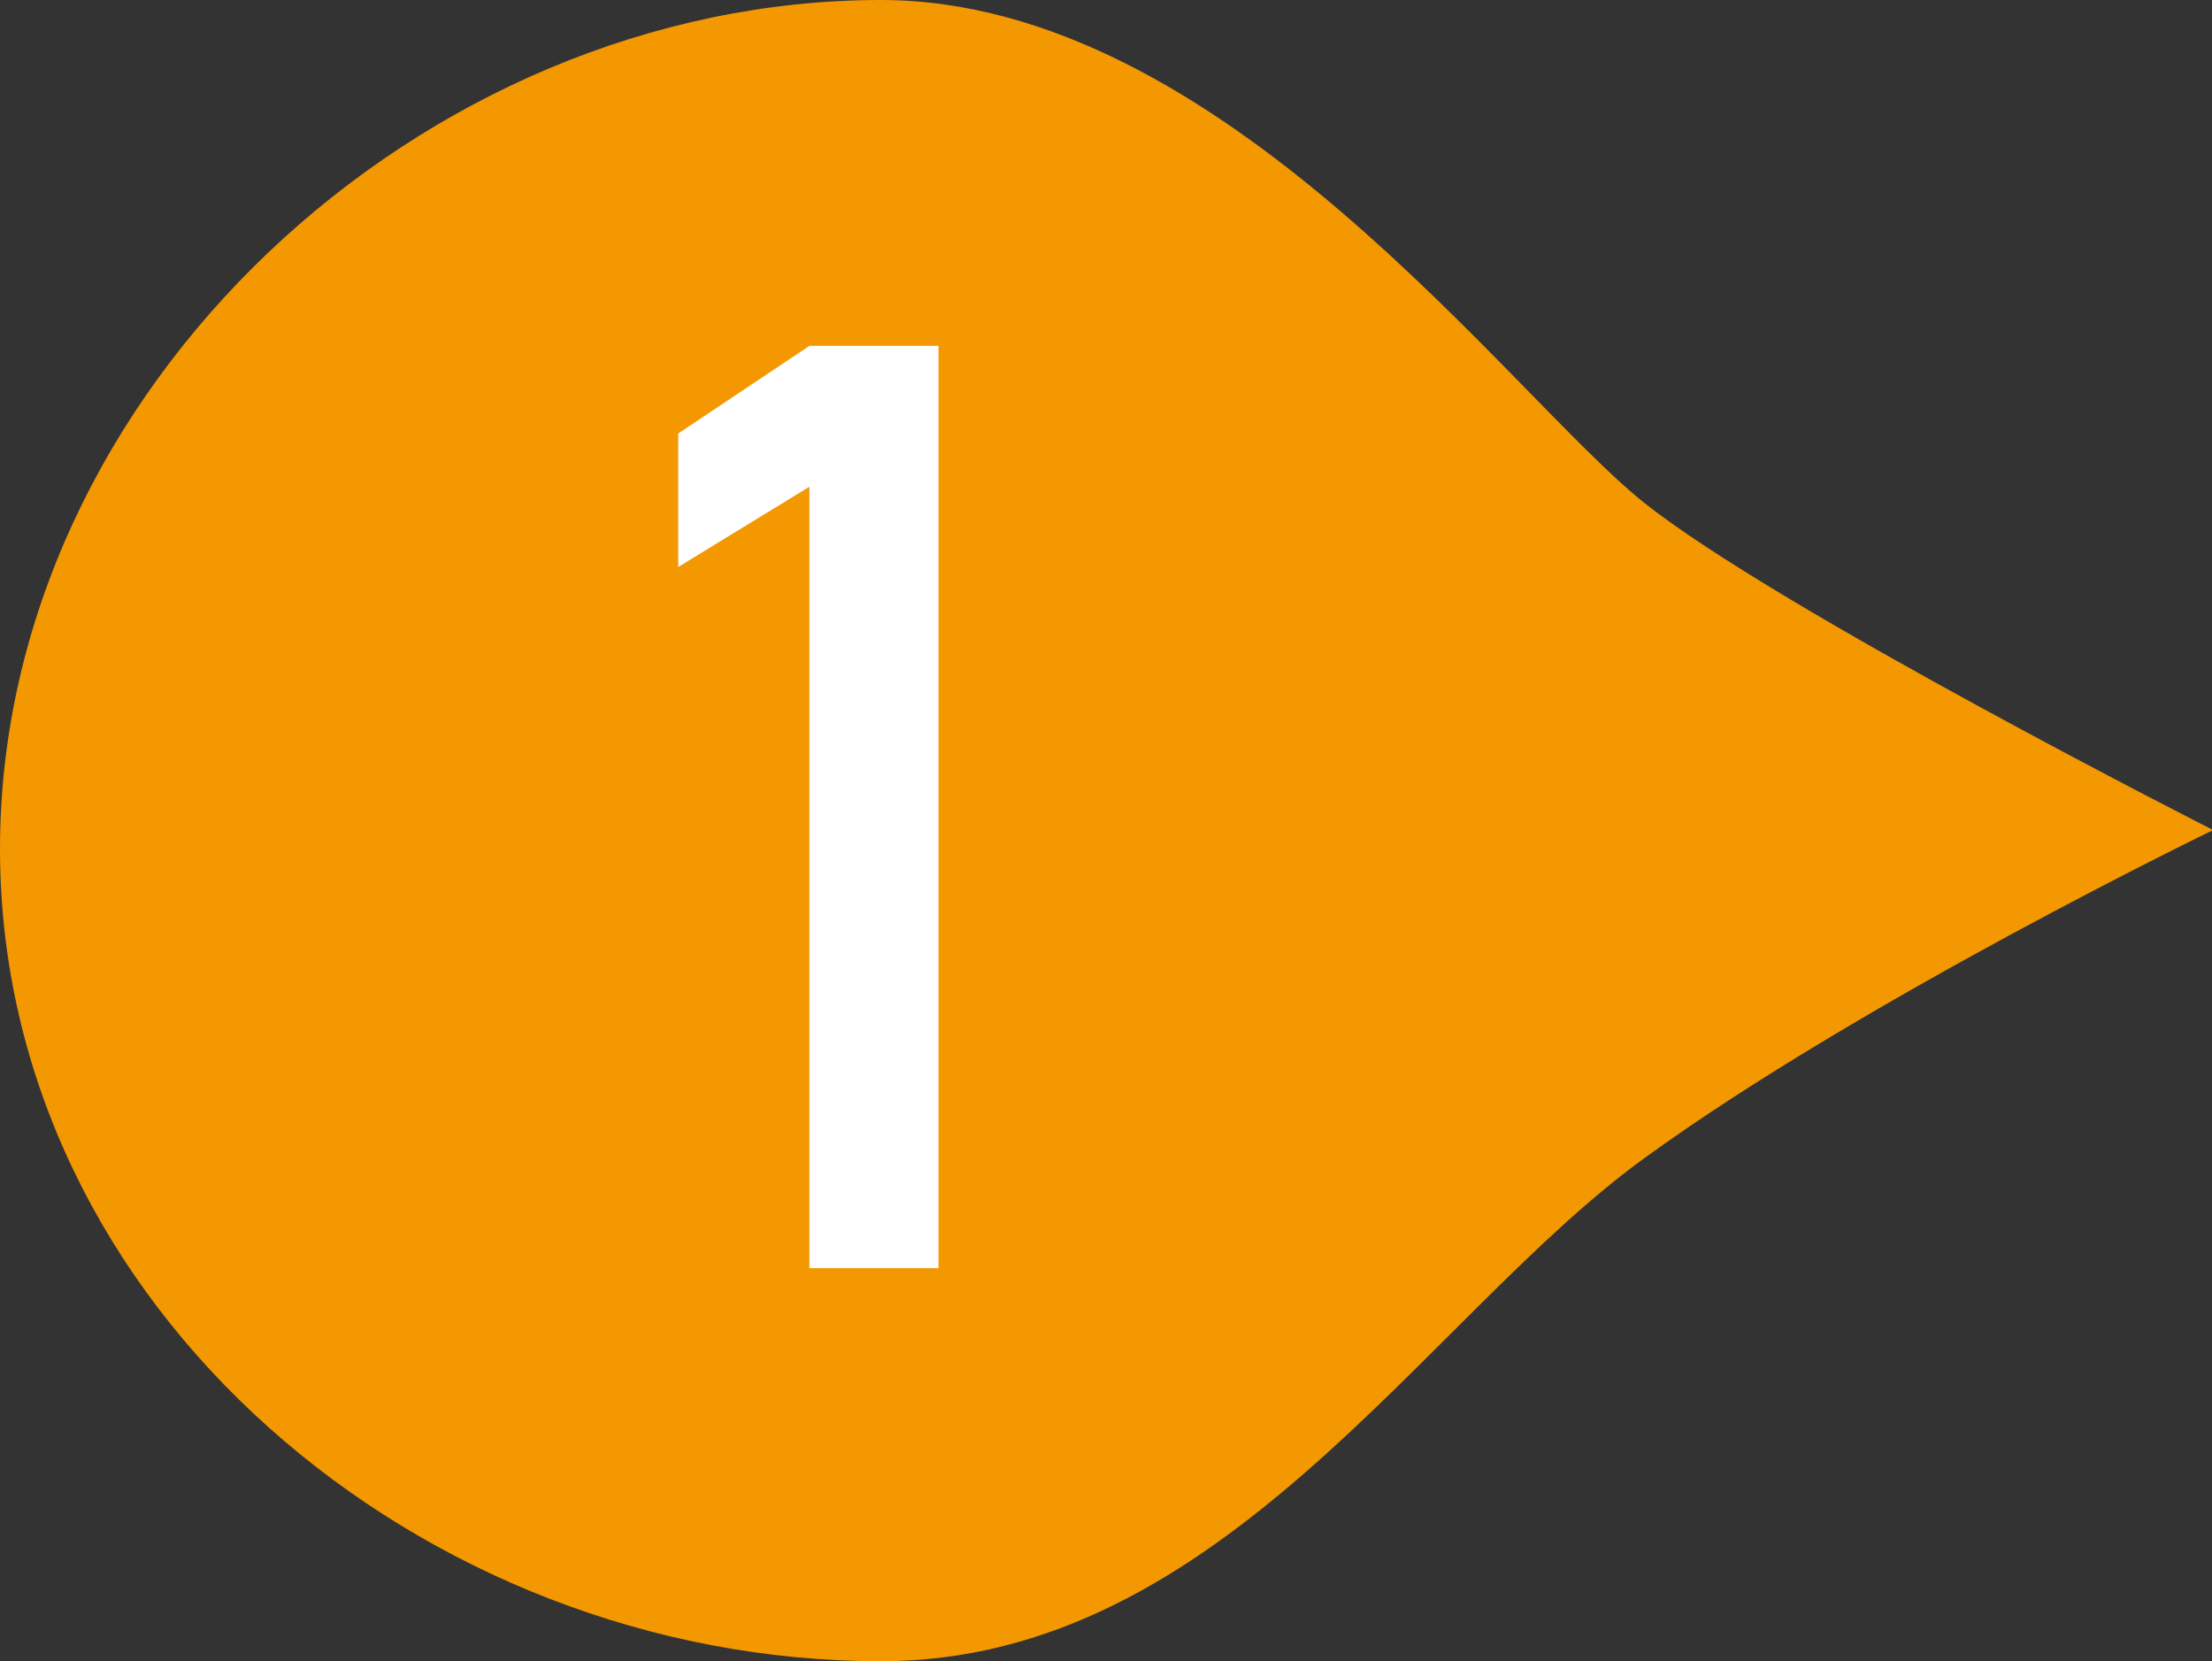 <svg xmlns="http://www.w3.org/2000/svg" viewBox="0 0 95.95 72.05"><rect x="0" y="0" width="95.95" height="72.05" fill="#333333" stroke="none"/><defs><style>.cls-1{fill:#f39800;}.cls-2{fill:#fff;}</style></defs><g id="レイヤー_2" data-name="レイヤー 2"><g id="レイヤー_1-2" data-name="レイヤー 1"><path class="cls-1" d="M38.21,72.05c14.84,0,23.61-14.91,33.09-21.8S96,36,96,36,77.1,26.42,71.3,21.79,53.05,0,38.21,0C18.31,0,0,16.92,0,36.82S18.31,72.05,38.21,72.05Z"/><path class="cls-2" d="M40.71,55h-5.6V21.11l-5.69,3.48V18.8L35.11,15h5.6Z"/></g></g></svg>